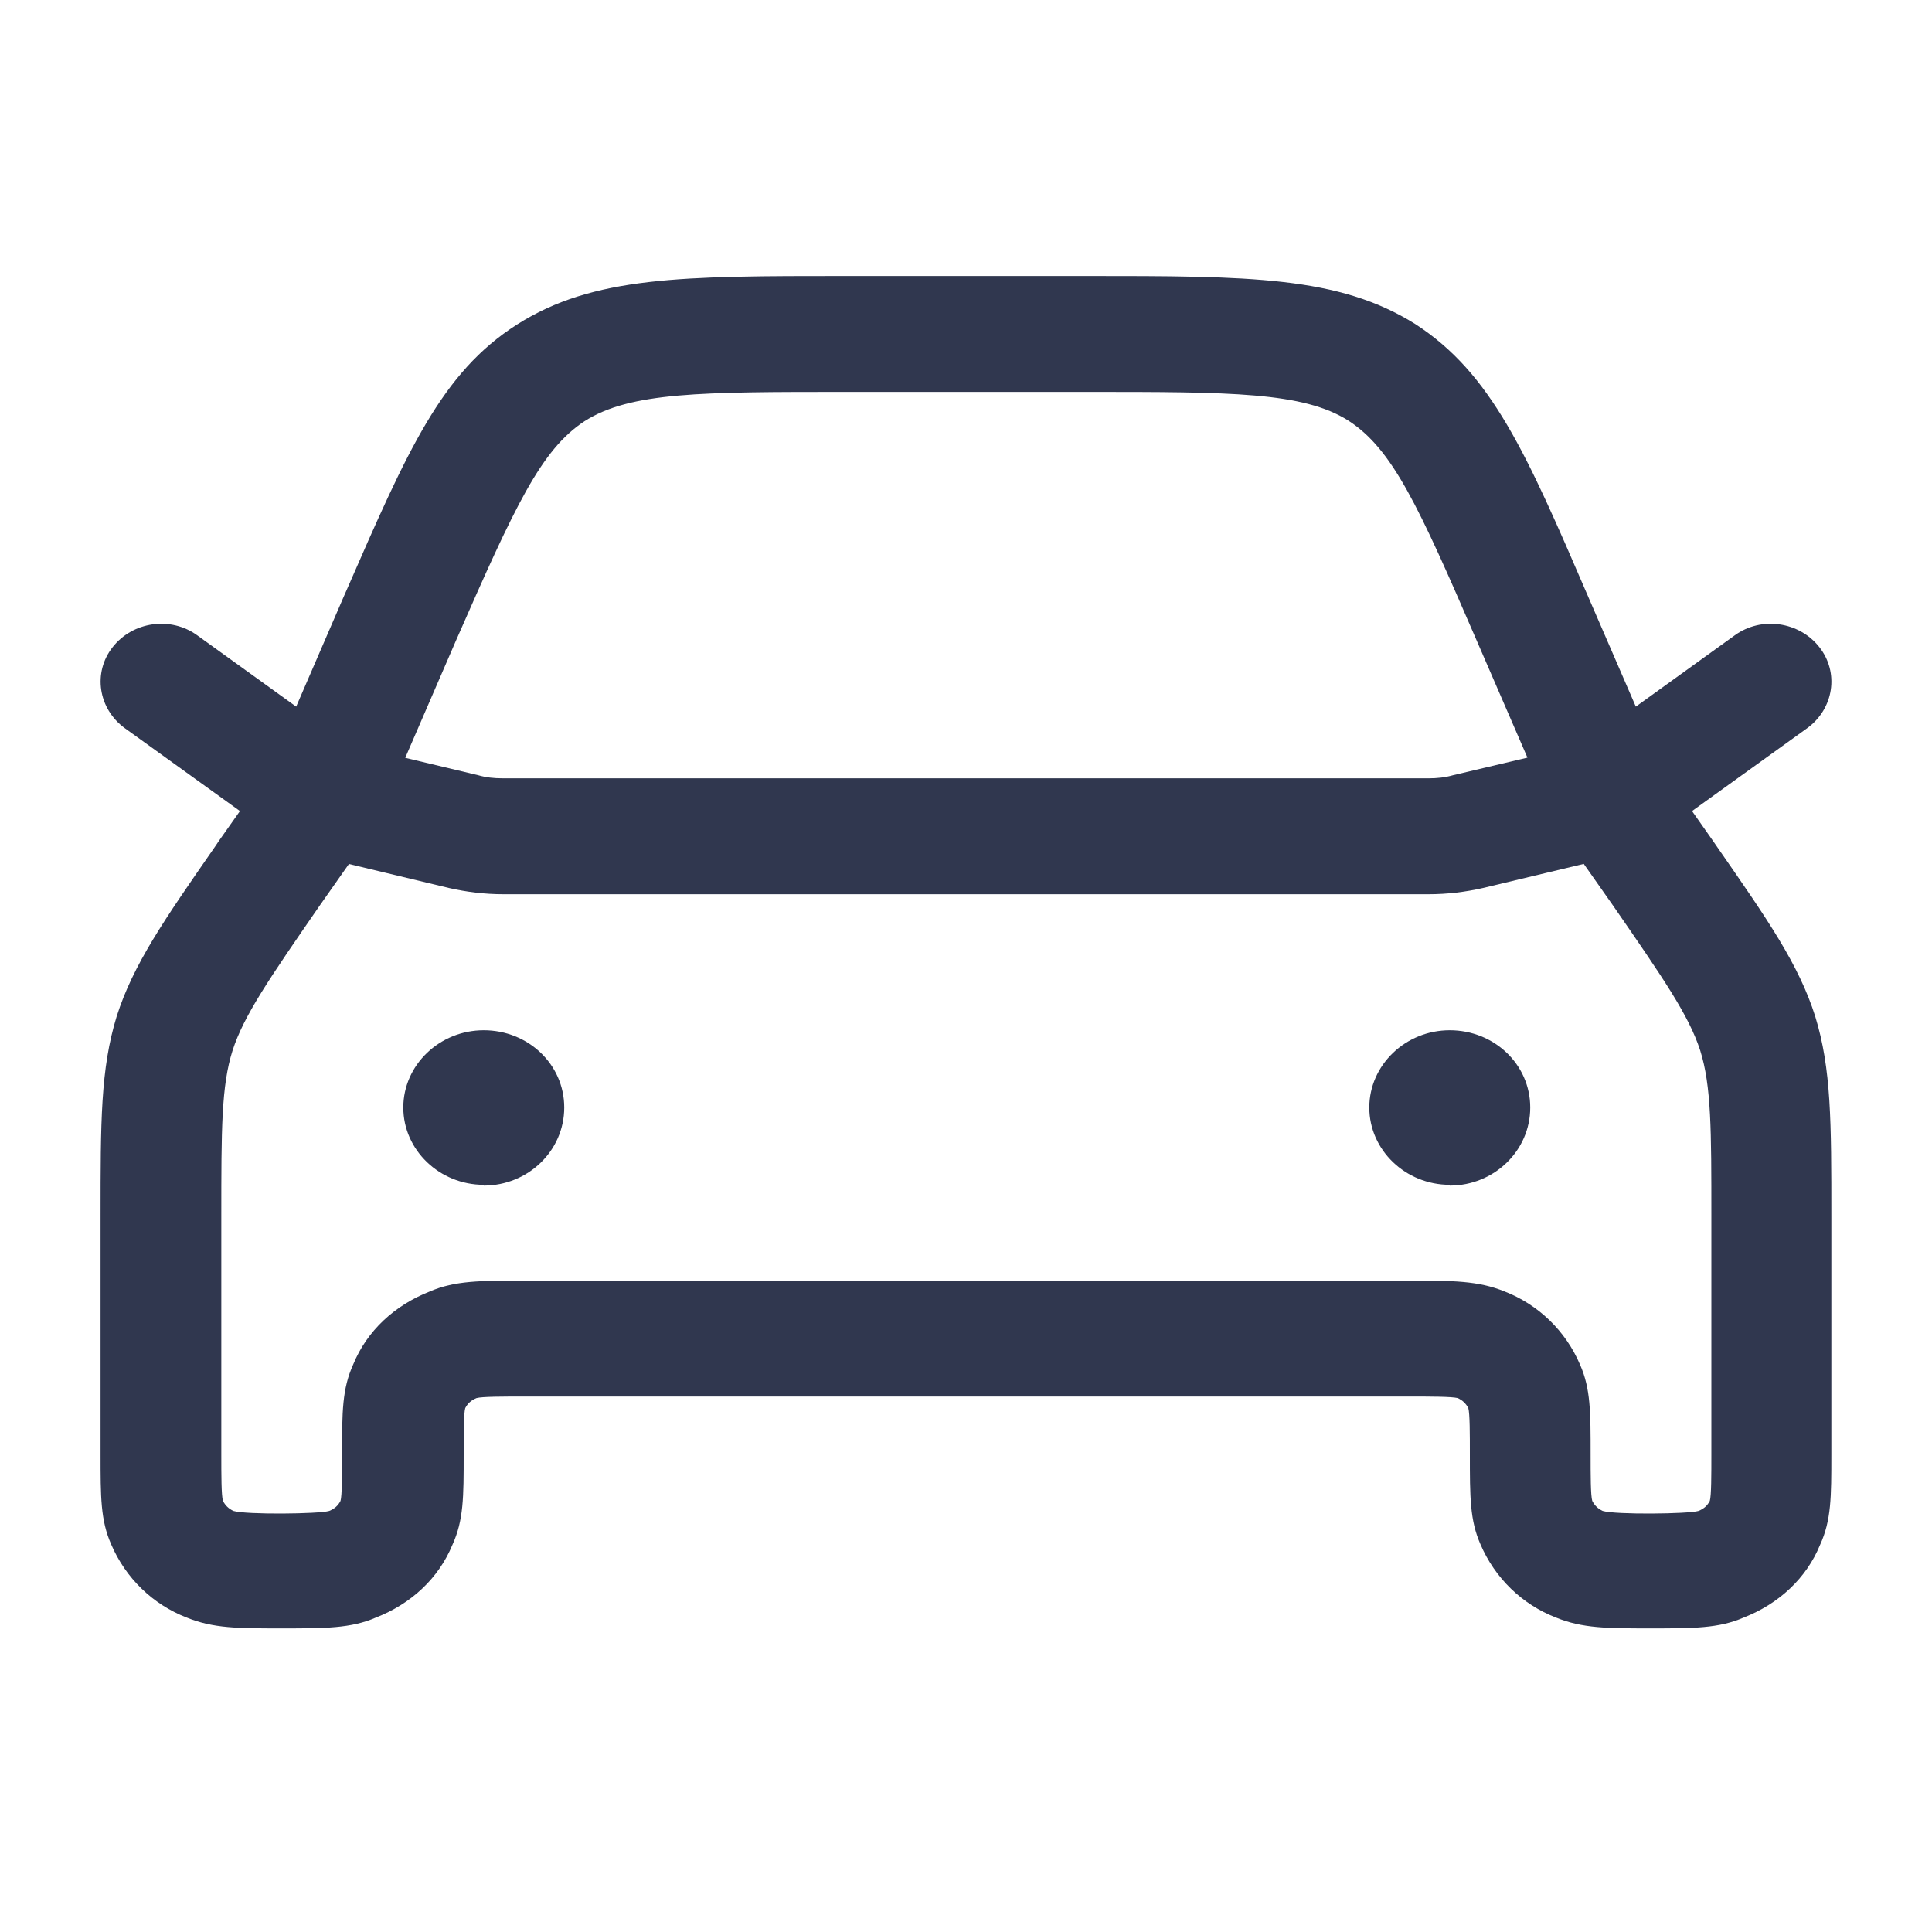 <?xml version="1.0" encoding="UTF-8"?>
<svg xmlns="http://www.w3.org/2000/svg" width="20" height="20" viewBox="0 0 20 20" fill="none">
  <path d="M16.108 16.745C16.381 16.857 16.646 16.857 17.083 16.857C17.528 16.857 17.793 16.857 18.05 16.745C18.416 16.602 18.7 16.337 18.841 15.993C18.958 15.737 18.958 15.497 18.958 15.057V12.593C18.958 11.609 18.958 11.065 18.791 10.521C18.621 9.984 18.3 9.522 17.775 8.766L17.733 8.705L17.516 8.396L18.708 7.538C18.983 7.338 19.042 6.962 18.833 6.698C18.625 6.434 18.233 6.377 17.958 6.577L16.934 7.315L16.441 6.177C15.8 4.689 15.441 3.866 14.65 3.354C13.858 2.858 12.933 2.857 11.25 2.857H8.75H8.749C7.066 2.857 6.141 2.857 5.35 3.361C4.572 3.857 4.22 4.661 3.591 6.102L3.558 6.177L3.066 7.315L2.042 6.577C1.767 6.377 1.375 6.434 1.167 6.698C0.958 6.962 1.017 7.338 1.292 7.538L2.484 8.396L2.266 8.705L2.225 8.766C1.7 9.522 1.379 9.984 1.208 10.521C1.041 11.065 1.041 11.609 1.041 12.593V15.057C1.041 15.497 1.041 15.737 1.15 15.985C1.3 16.337 1.583 16.61 1.933 16.745C2.208 16.857 2.466 16.857 2.915 16.857H2.916H2.917C3.367 16.857 3.633 16.857 3.891 16.745C4.258 16.602 4.541 16.337 4.683 15.993C4.8 15.737 4.8 15.497 4.8 15.057C4.8 14.849 4.8 14.633 4.816 14.577C4.841 14.529 4.875 14.497 4.933 14.473C4.991 14.457 5.208 14.457 5.425 14.457H14.591C14.808 14.457 15.025 14.457 15.091 14.473C15.141 14.497 15.175 14.529 15.2 14.577C15.216 14.633 15.216 14.849 15.216 15.057C15.216 15.497 15.216 15.737 15.325 15.985C15.475 16.337 15.758 16.61 16.108 16.745ZM3.612 8.944L4.65 9.193C4.825 9.233 5.017 9.257 5.208 9.257H14.792C14.983 9.257 15.175 9.233 15.35 9.193L16.395 8.943L16.7 9.377C17.225 10.137 17.483 10.513 17.6 10.873C17.716 11.241 17.716 11.697 17.716 12.593V15.057C17.716 15.265 17.716 15.482 17.7 15.537C17.675 15.585 17.641 15.617 17.583 15.641C17.475 15.673 16.725 15.681 16.591 15.641C16.541 15.617 16.508 15.585 16.483 15.537C16.466 15.482 16.466 15.265 16.466 15.057C16.466 14.617 16.466 14.377 16.358 14.13C16.208 13.777 15.925 13.505 15.575 13.369C15.3 13.257 15.034 13.257 14.592 13.257H14.591H5.425H5.424C4.974 13.257 4.708 13.257 4.45 13.369C4.083 13.513 3.8 13.777 3.658 14.121C3.541 14.377 3.541 14.617 3.541 15.057C3.541 15.265 3.541 15.482 3.525 15.537C3.5 15.585 3.466 15.617 3.408 15.641C3.3 15.673 2.55 15.681 2.416 15.641C2.366 15.617 2.333 15.585 2.308 15.537C2.291 15.482 2.291 15.265 2.291 15.057V12.593C2.291 11.689 2.291 11.241 2.408 10.873C2.525 10.513 2.783 10.137 3.308 9.377L3.612 8.944ZM4.195 7.845L4.716 6.641C5.333 5.233 5.6 4.657 6.05 4.361C6.525 4.057 7.266 4.057 8.757 4.057H8.758H11.258C12.741 4.057 13.491 4.058 13.958 4.354C14.416 4.65 14.683 5.233 15.291 6.641L15.812 7.843L15.042 8.025C14.958 8.049 14.875 8.057 14.792 8.057H5.2C5.117 8.057 5.033 8.049 4.95 8.025L4.195 7.845ZM15.008 12.265C14.55 12.265 14.175 11.905 14.175 11.465C14.175 11.025 14.55 10.665 15.008 10.665C15.466 10.665 15.841 11.017 15.841 11.465C15.841 11.913 15.466 12.273 15.008 12.273V12.265ZM4.175 11.465C4.175 11.905 4.55 12.265 5.008 12.265V12.273C5.466 12.273 5.841 11.913 5.841 11.465C5.841 11.017 5.466 10.665 5.008 10.665C4.55 10.665 4.175 11.025 4.175 11.465Z" fill="#30374F"></path>
</svg>
